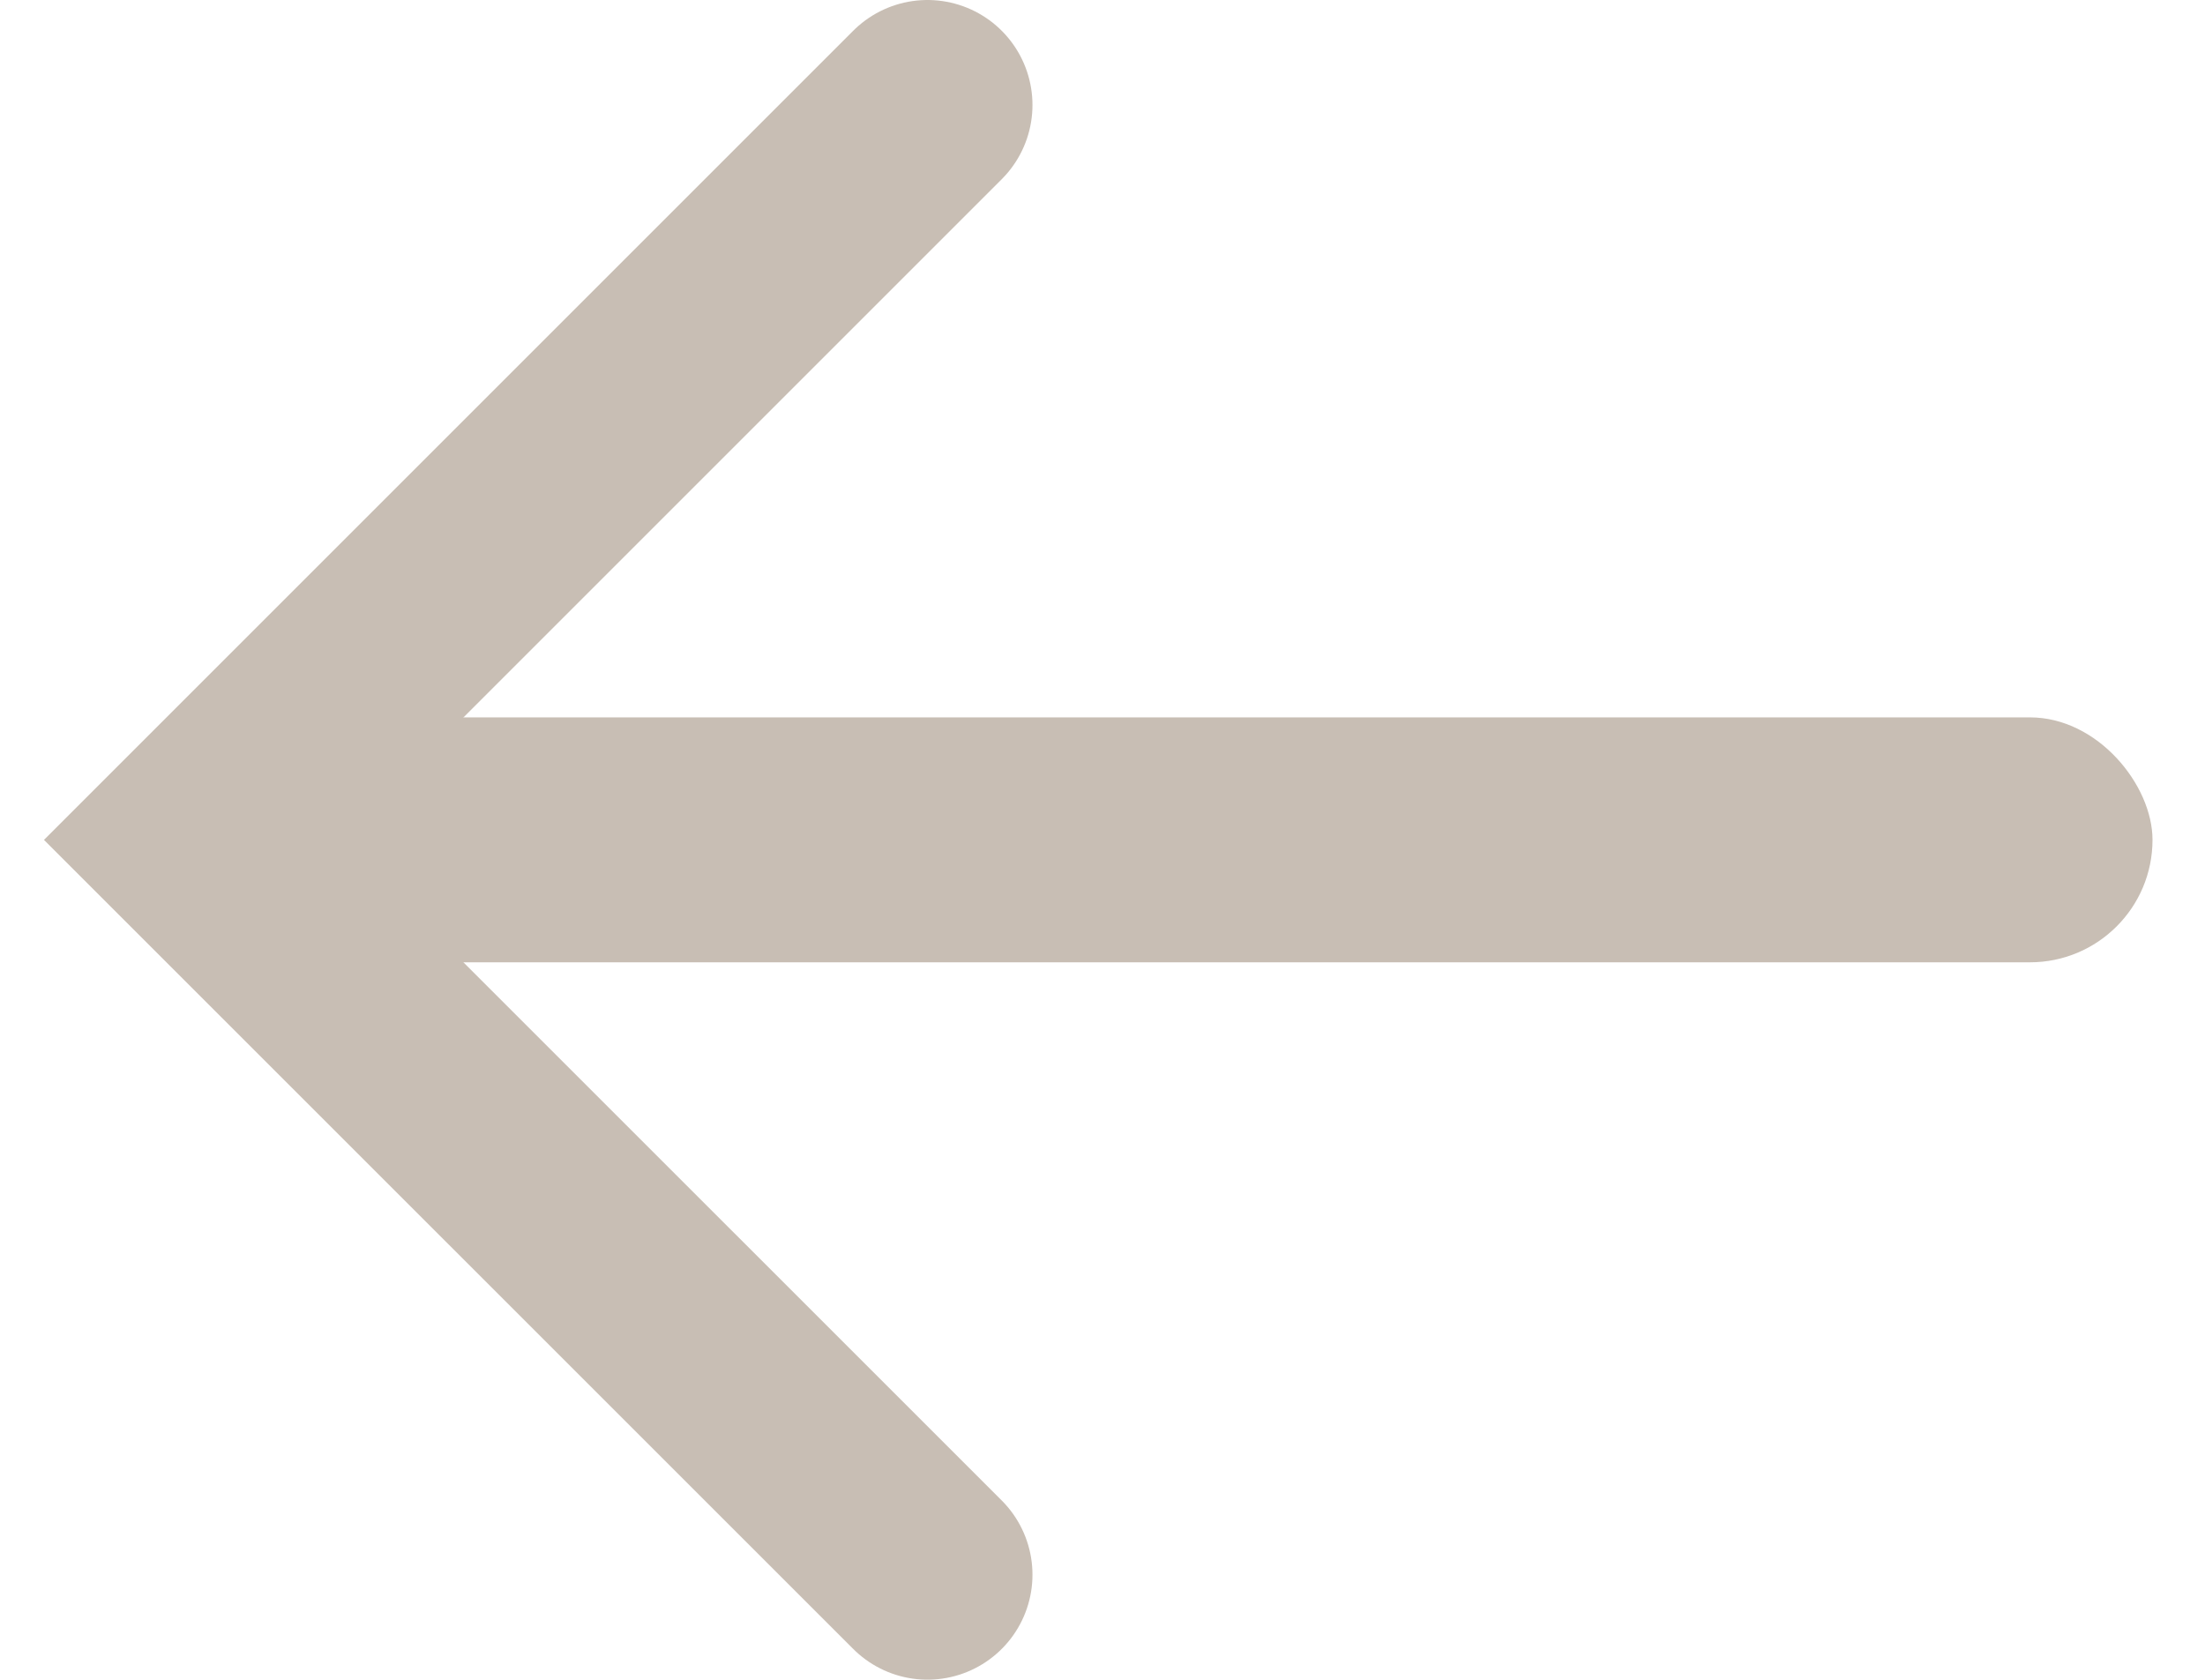 <?xml version="1.0" encoding="UTF-8"?> <svg xmlns="http://www.w3.org/2000/svg" width="21" height="16" viewBox="0 0 21 16" fill="none"><path d="M8.833 1L1.833 8L8.833 14.999" stroke="#C8BEB4" stroke-width="2" stroke-linecap="round"></path><rect x="1.833" y="6.833" width="18.667" height="2.333" rx="1.167" fill="#C8BEB4"></rect></svg> 